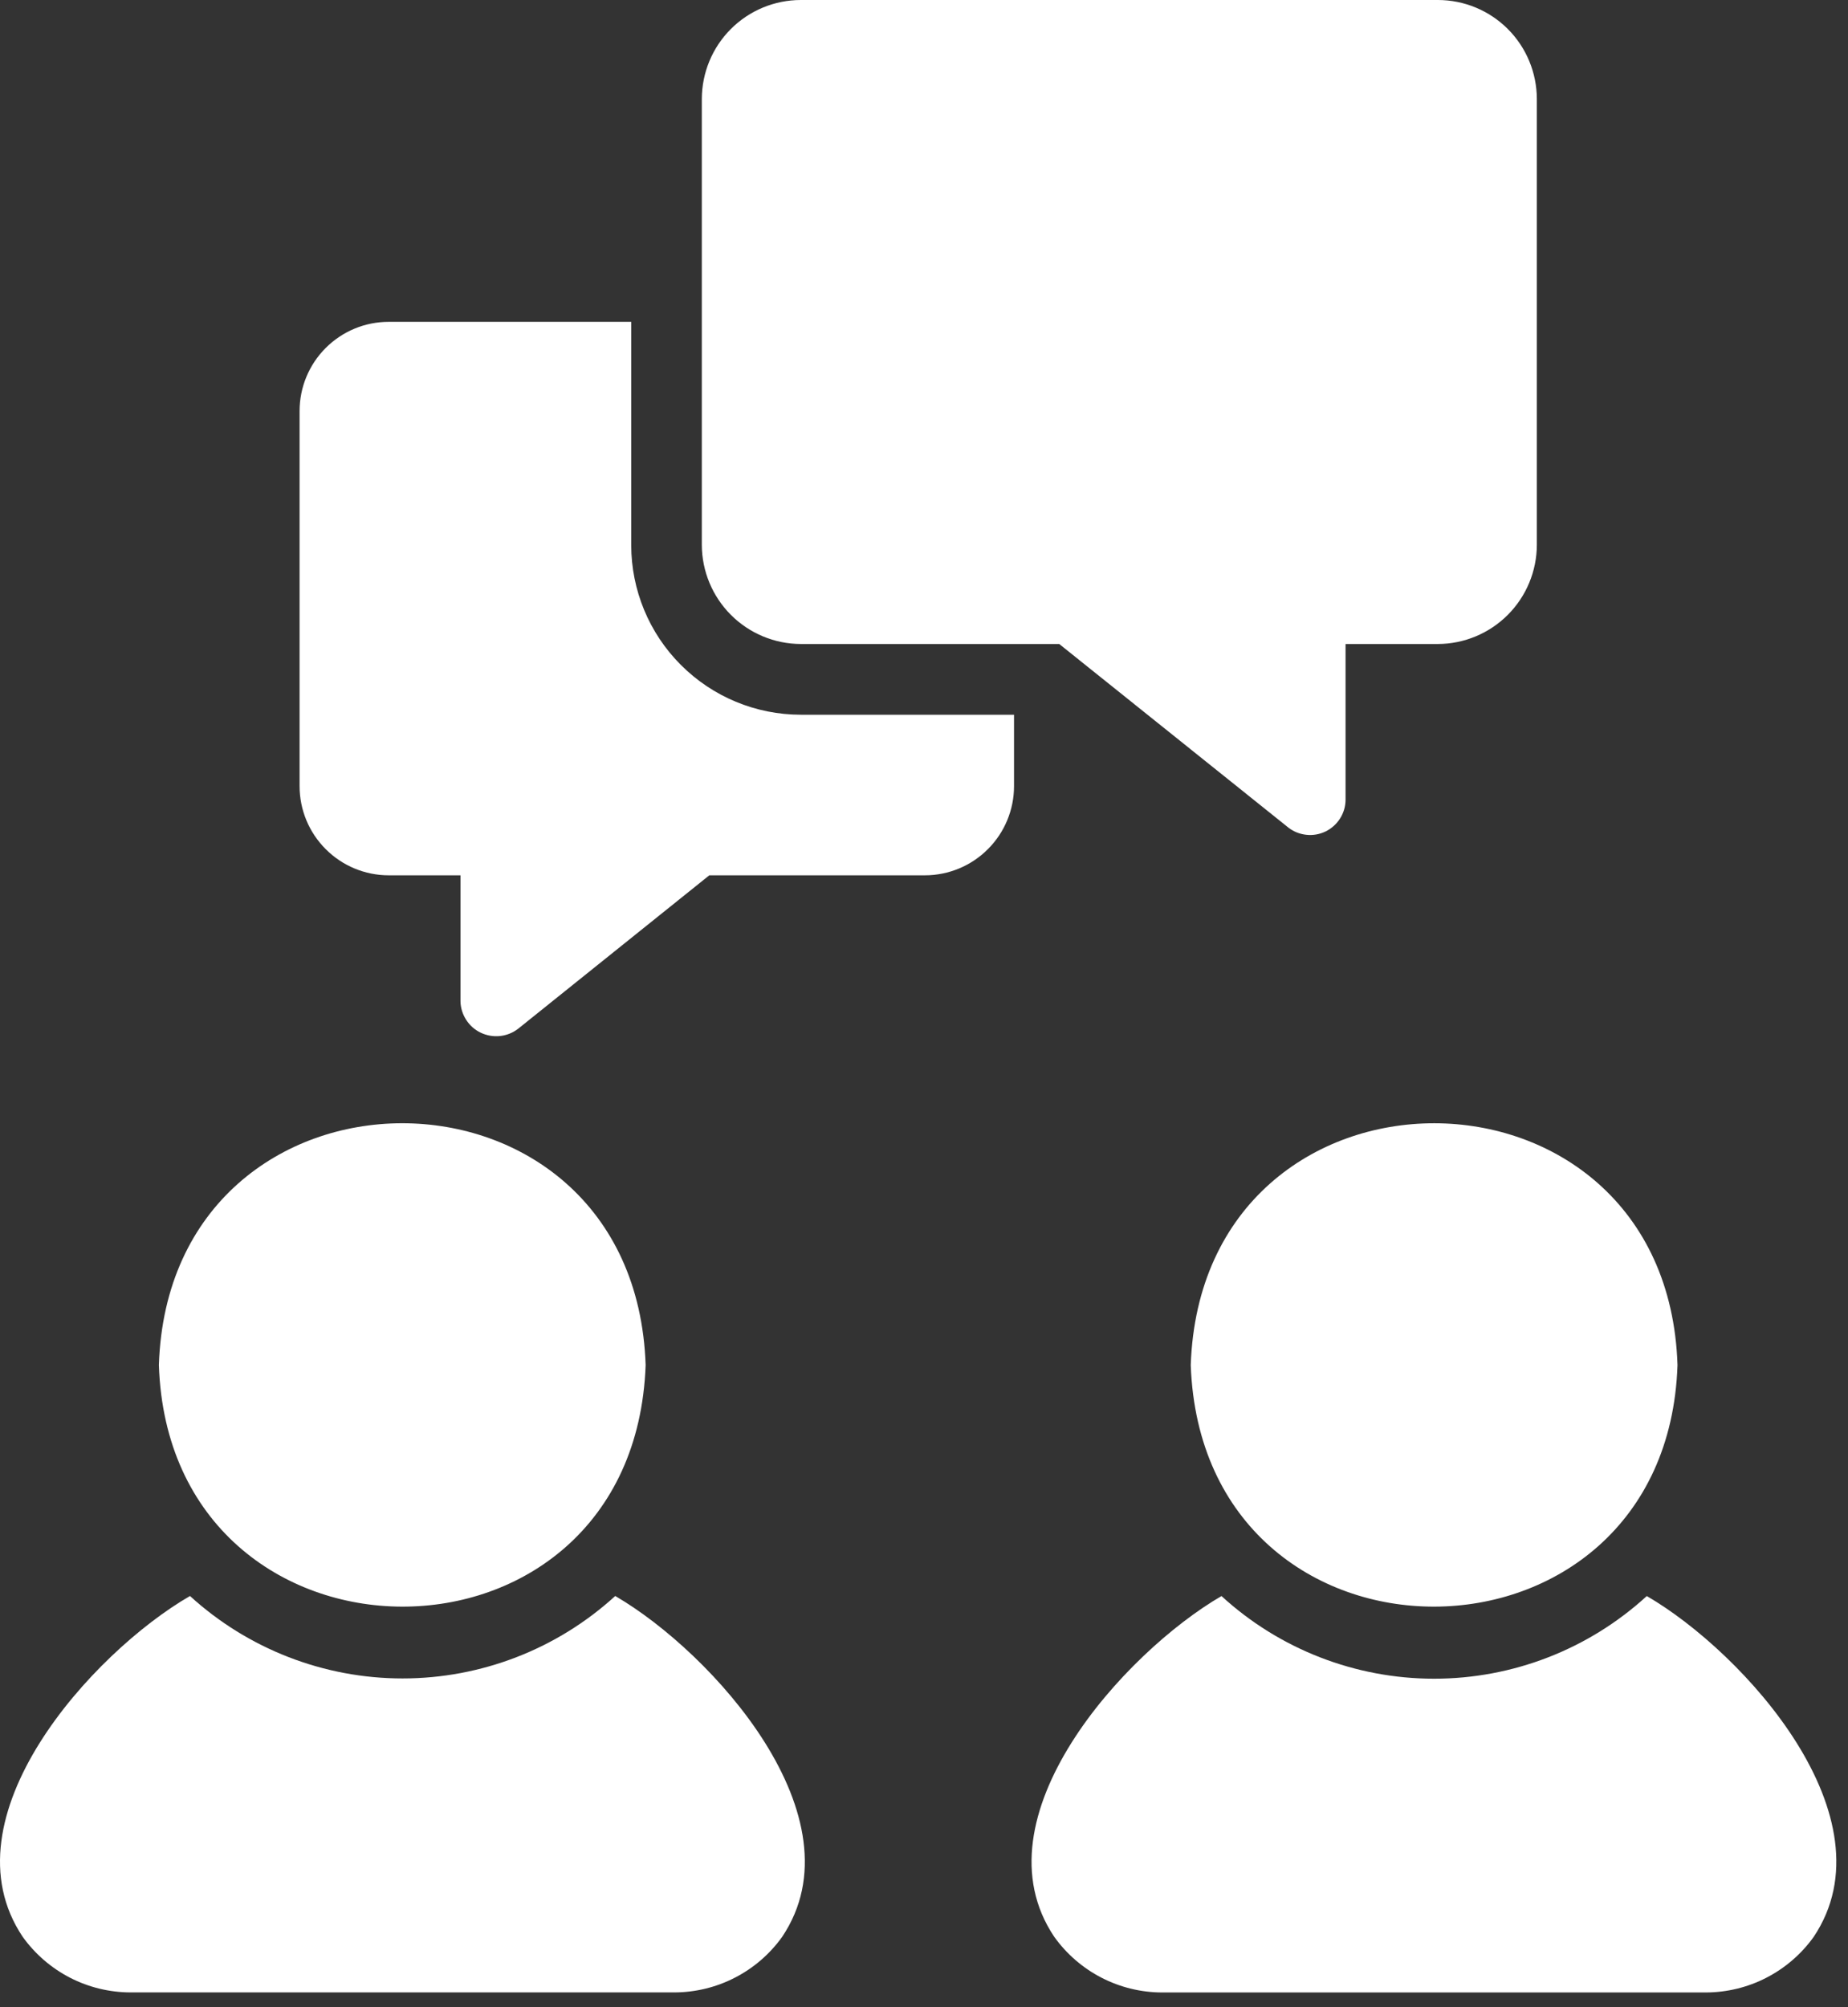 <svg width="35" height="38" viewBox="0 0 35 38" fill="none" xmlns="http://www.w3.org/2000/svg">
<rect x="0" y="0" width="35" height="38" fill="#333333" stroke="none"/>
<path d="M11.652 30.215C10.552 31.219 9.115 31.776 7.625 31.776C6.135 31.776 4.699 31.219 3.598 30.215C1.75 31.283 -1.087 34.409 0.431 36.669C0.664 36.993 0.97 37.258 1.325 37.441C1.68 37.624 2.074 37.719 2.473 37.72H12.771C13.17 37.719 13.563 37.624 13.918 37.441C14.274 37.258 14.58 36.994 14.813 36.669C16.329 34.413 13.491 31.283 11.652 30.215Z" fill="white"/>
<path d="M12.228 25.843C12.019 19.732 3.21 19.746 3.009 25.843C3.212 31.914 12.006 31.968 12.228 25.843ZM22.552 25.843C22.772 31.964 31.567 31.918 31.771 25.843C31.572 19.749 22.763 19.73 22.552 25.843Z" fill="white"/>
<path d="M31.189 30.216C30.089 31.223 28.652 31.781 27.161 31.781C25.67 31.781 24.233 31.223 23.134 30.216C21.297 31.284 18.447 34.411 19.968 36.669C20.201 36.994 20.507 37.258 20.861 37.441C21.216 37.624 21.609 37.72 22.008 37.721H32.306C32.706 37.72 33.099 37.625 33.454 37.442C33.809 37.259 34.116 36.995 34.349 36.67C35.864 34.411 33.032 31.285 31.189 30.216ZM15.167 12.192H20.061L24.4 15.667C24.498 15.744 24.617 15.791 24.741 15.804C24.865 15.818 24.991 15.796 25.104 15.742C25.216 15.687 25.311 15.603 25.379 15.497C25.446 15.392 25.483 15.27 25.484 15.145V12.192H27.232C27.729 12.191 28.205 11.992 28.556 11.641C28.907 11.29 29.105 10.814 29.107 10.317V1.875C29.106 1.378 28.909 0.901 28.557 0.549C28.206 0.198 27.729 0 27.232 0H15.167C14.67 0 14.193 0.198 13.842 0.549C13.49 0.901 13.293 1.378 13.292 1.875V10.317C13.294 10.814 13.492 11.29 13.843 11.641C14.194 11.992 14.67 12.191 15.167 12.192Z" fill="white"/>
<path d="M11.955 10.318V6.093H7.361C6.913 6.093 6.485 6.271 6.168 6.588C5.852 6.904 5.674 7.333 5.674 7.78V14.884C5.674 15.331 5.852 15.76 6.169 16.076C6.485 16.393 6.914 16.571 7.361 16.571H8.721V18.954C8.723 19.08 8.761 19.202 8.829 19.307C8.896 19.413 8.992 19.497 9.105 19.551C9.219 19.605 9.344 19.627 9.469 19.614C9.594 19.601 9.713 19.553 9.812 19.477L13.434 16.571H17.518C17.965 16.571 18.394 16.393 18.71 16.076C19.027 15.76 19.205 15.331 19.205 14.884V13.531H15.168C14.315 13.531 13.498 13.192 12.896 12.589C12.293 11.987 11.955 11.17 11.955 10.318Z" fill="white"/>
</svg>
